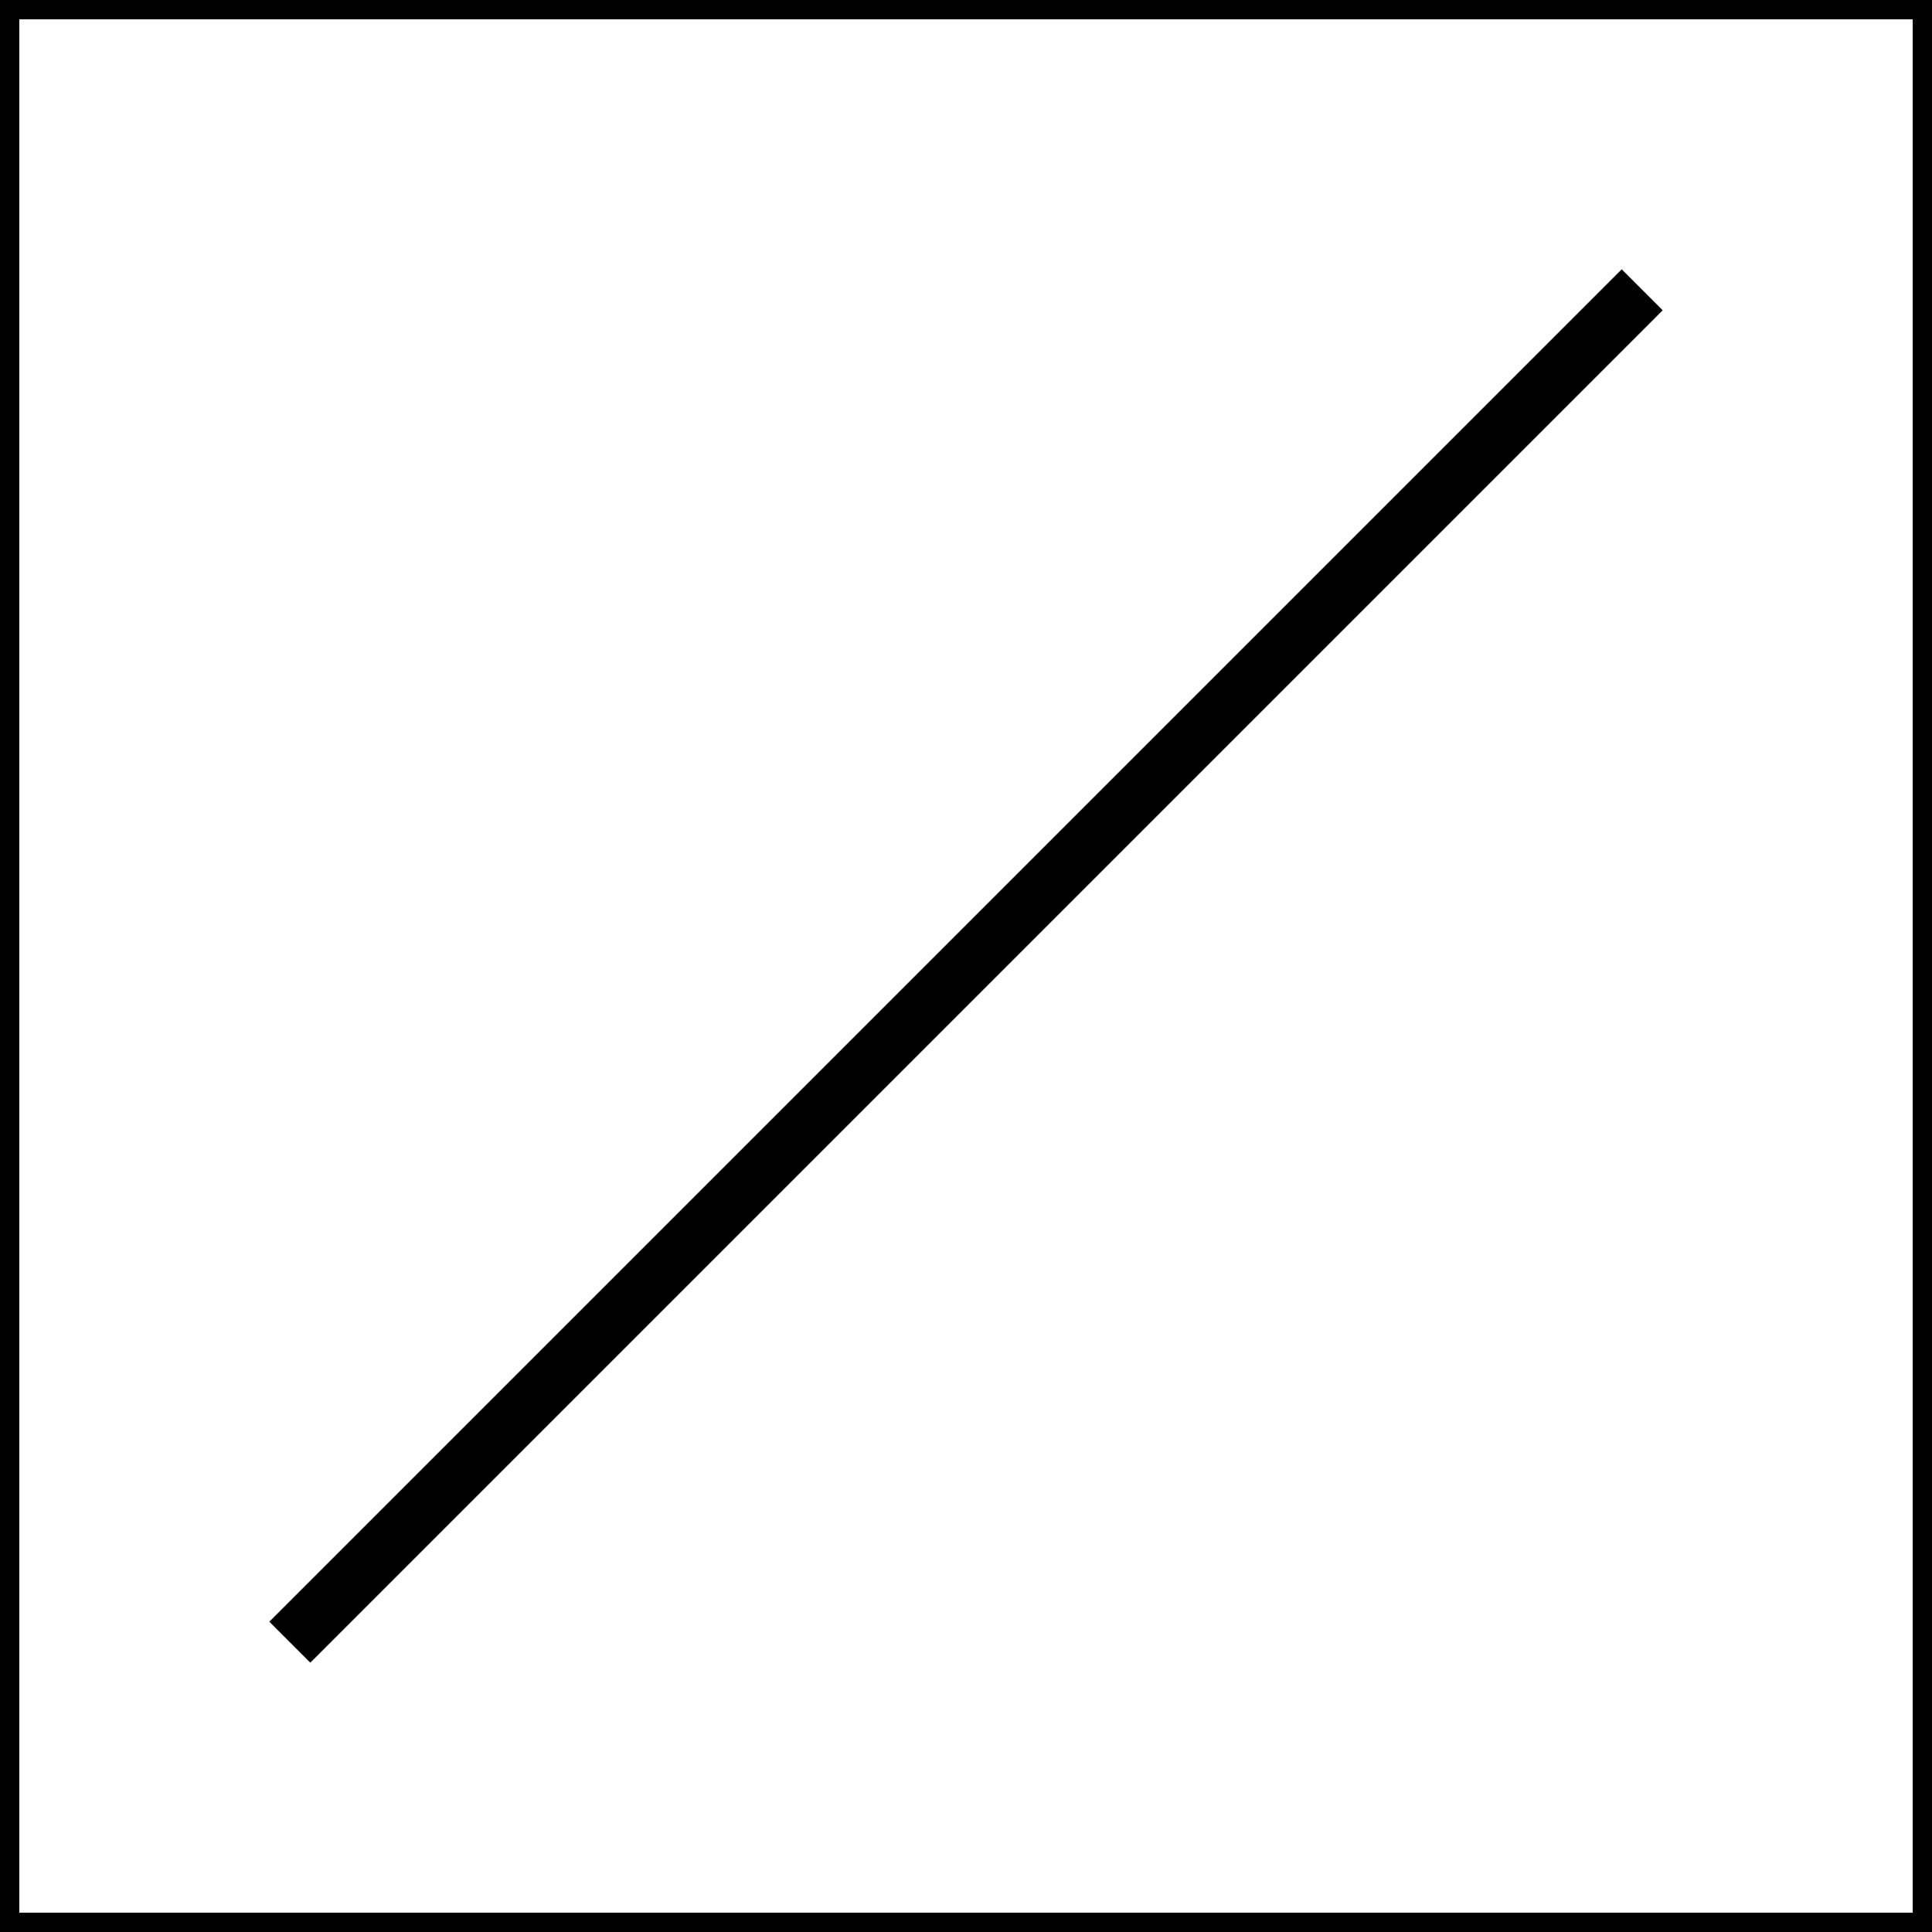 <?xml version="1.0" encoding="UTF-8" standalone="no"?>
<svg id="A-01" width="2000" height="2000" xmlns="http://www.w3.org/2000/svg" xmlns:svg="http://www.w3.org/2000/svg">
    <g id="G02-Q00001-A01">
        
        <g id="G02-Q00001-A01-E01">
            <title>Element 1</title>
            <rect width="100%" height="100%" x="0" y="0" stroke="#000" stroke-width="2%" fill="none" />
            <path d="M1700 300 L300 1700" stroke="#000" stroke-width="3%" fill="none" />
        </g>
        
    </g>
</svg>